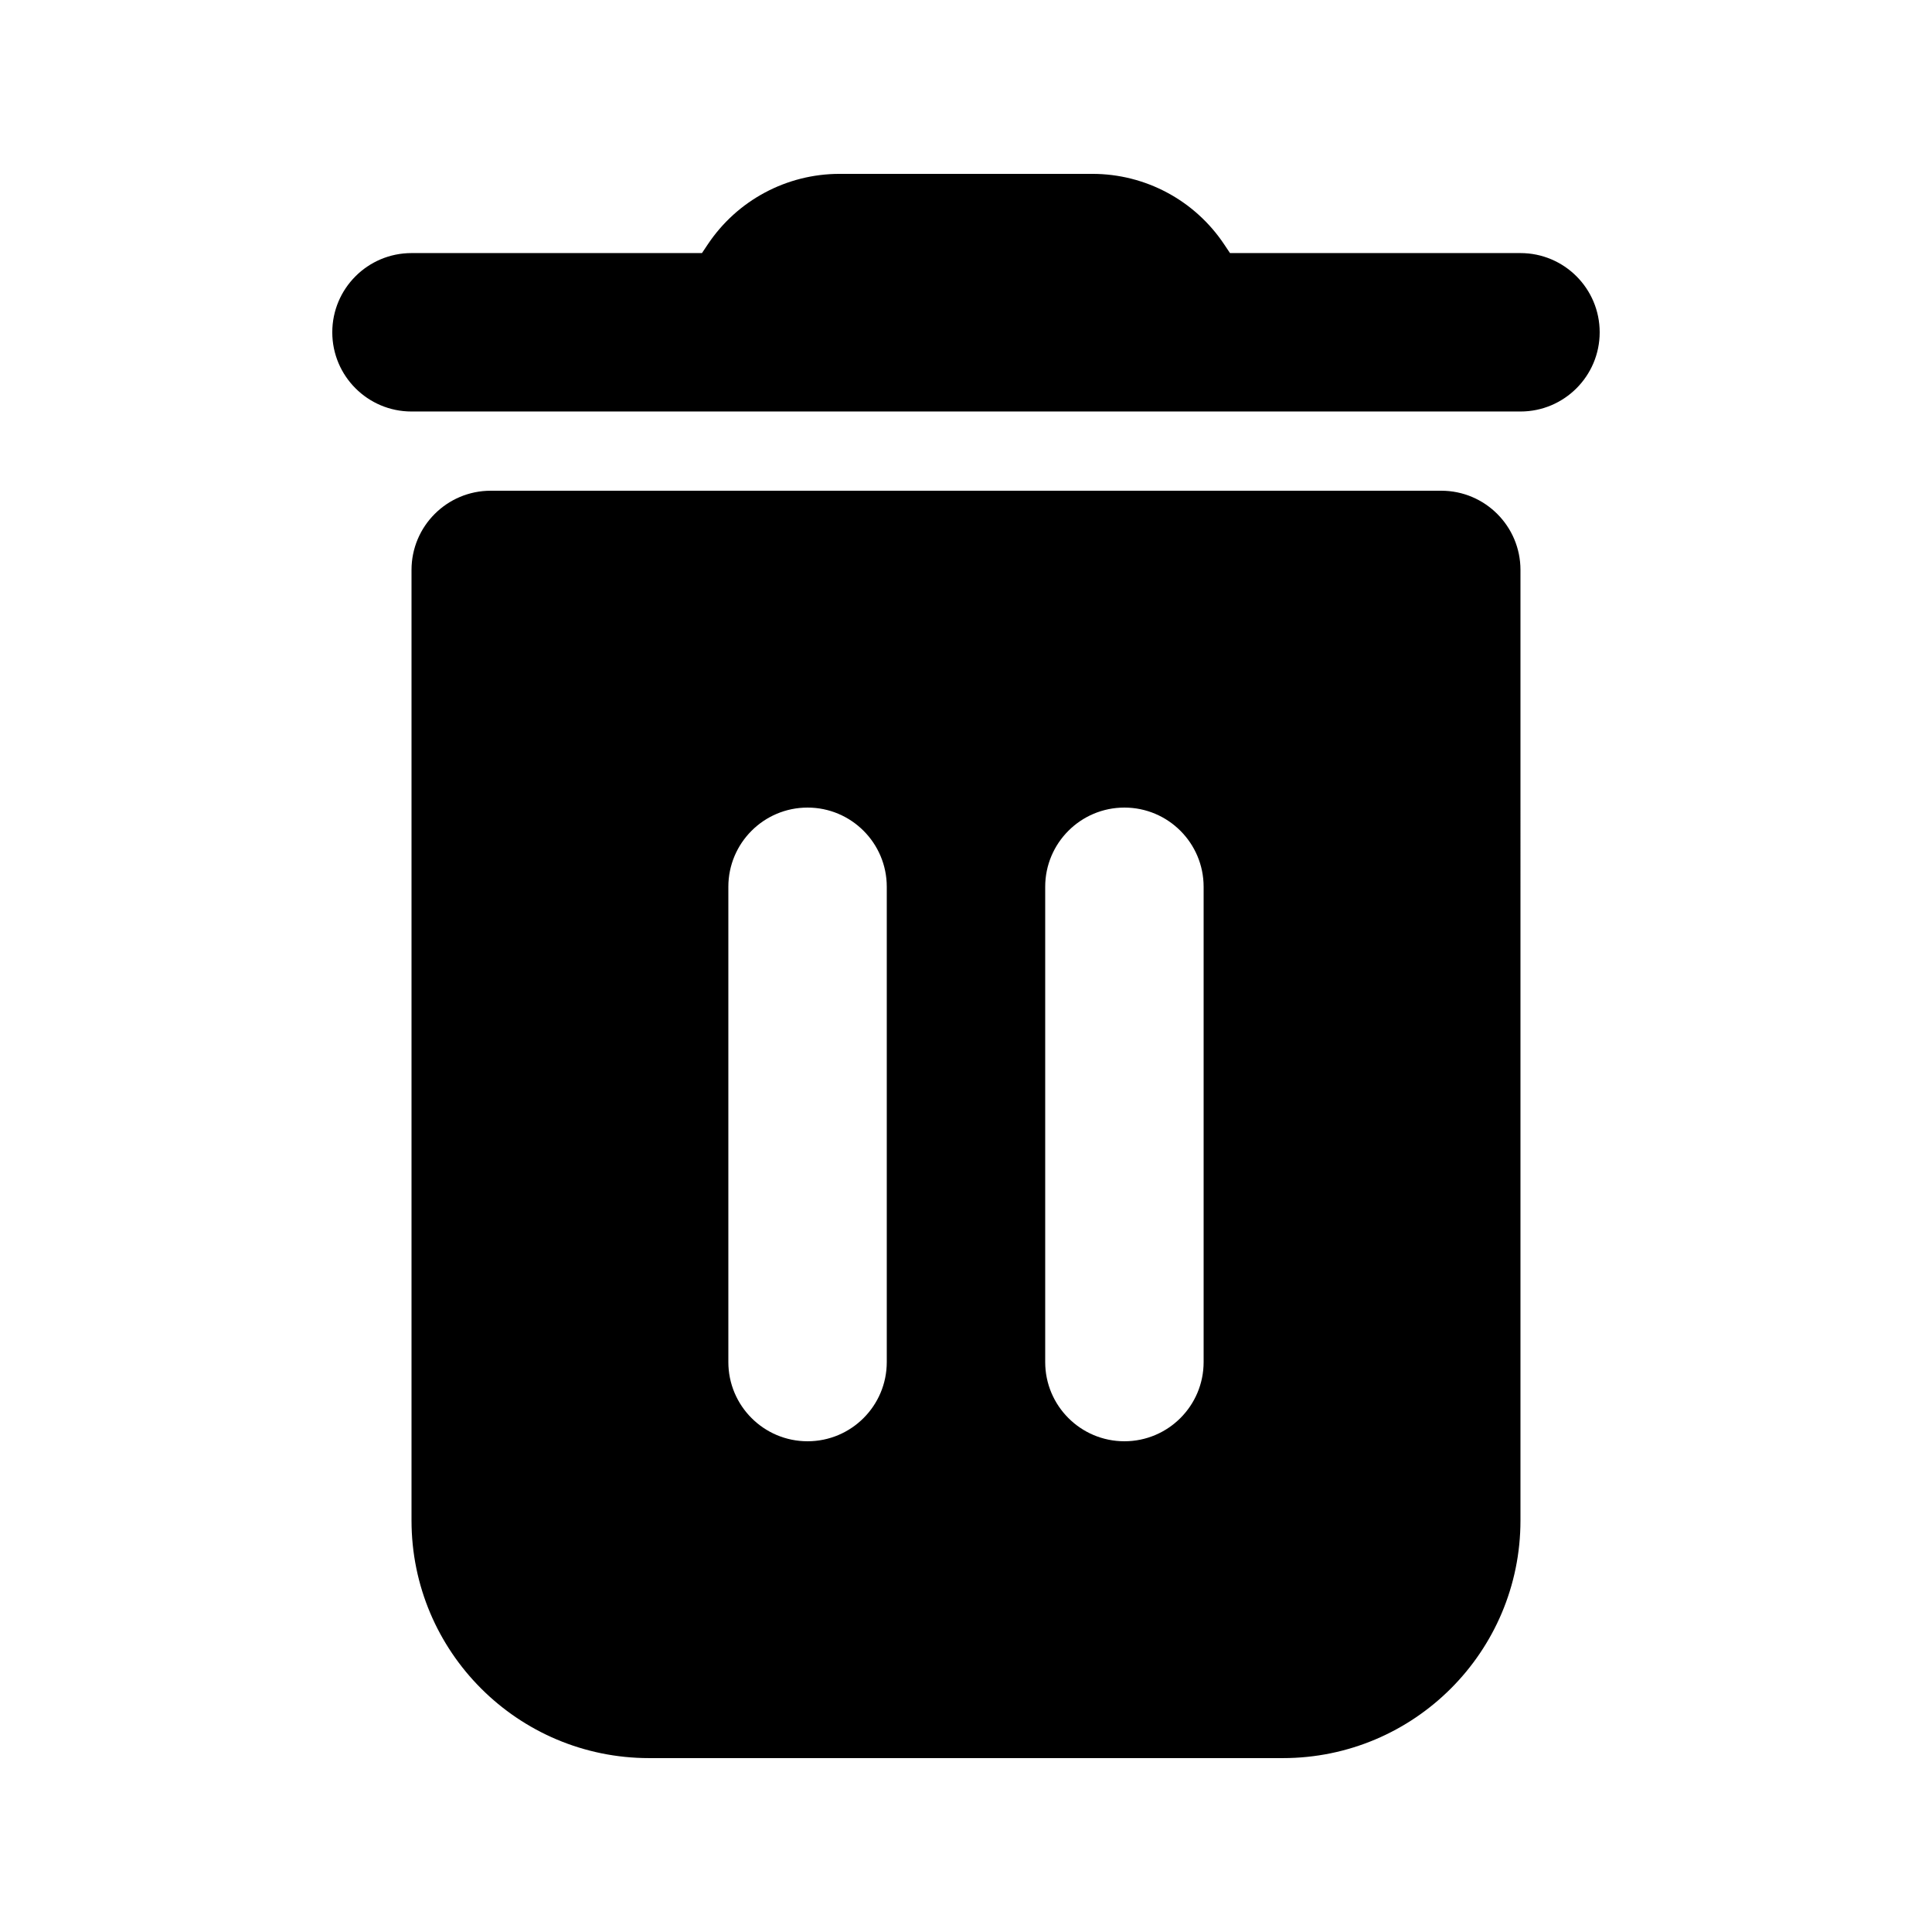 <?xml version="1.0" encoding="UTF-8"?>
<!-- Uploaded to: ICON Repo, www.svgrepo.com, Generator: ICON Repo Mixer Tools -->
<svg fill="#000000" width="800px" height="800px" version="1.1" viewBox="144 144 512 512" xmlns="http://www.w3.org/2000/svg">
 <path d="m546.94 295.04c0-11.59-9.402-20.992-20.992-20.992h-251.9c-11.59 0-20.992 9.402-20.992 20.992v251.9c0 34.785 28.191 62.977 62.977 62.977h167.93c34.785 0 62.977-28.191 62.977-62.977zm-209.92 83.969v125.95c0 11.59 9.402 20.992 20.992 20.992 11.586 0 20.992-9.402 20.992-20.992v-125.95c0-11.59-9.406-20.992-20.992-20.992-11.59 0-20.992 9.402-20.992 20.992zm83.969 0v125.95c0 11.59 9.402 20.992 20.992 20.992 11.586 0 20.992-9.402 20.992-20.992v-125.95c0-11.59-9.406-20.992-20.992-20.992-11.59 0-20.992 9.402-20.992 20.992zm-90.961-167.94 1.531-2.289c7.789-11.691 20.891-18.703 34.934-18.703h67.004c14.047 0 27.145 7.012 34.934 18.703l1.531 2.289h76.977c11.59 0 20.992 9.402 20.992 20.992 0 11.586-9.402 20.992-20.992 20.992h-293.89c-11.59 0-20.992-9.406-20.992-20.992 0-11.59 9.402-20.992 20.992-20.992z" fill-rule="evenodd"/>
</svg>